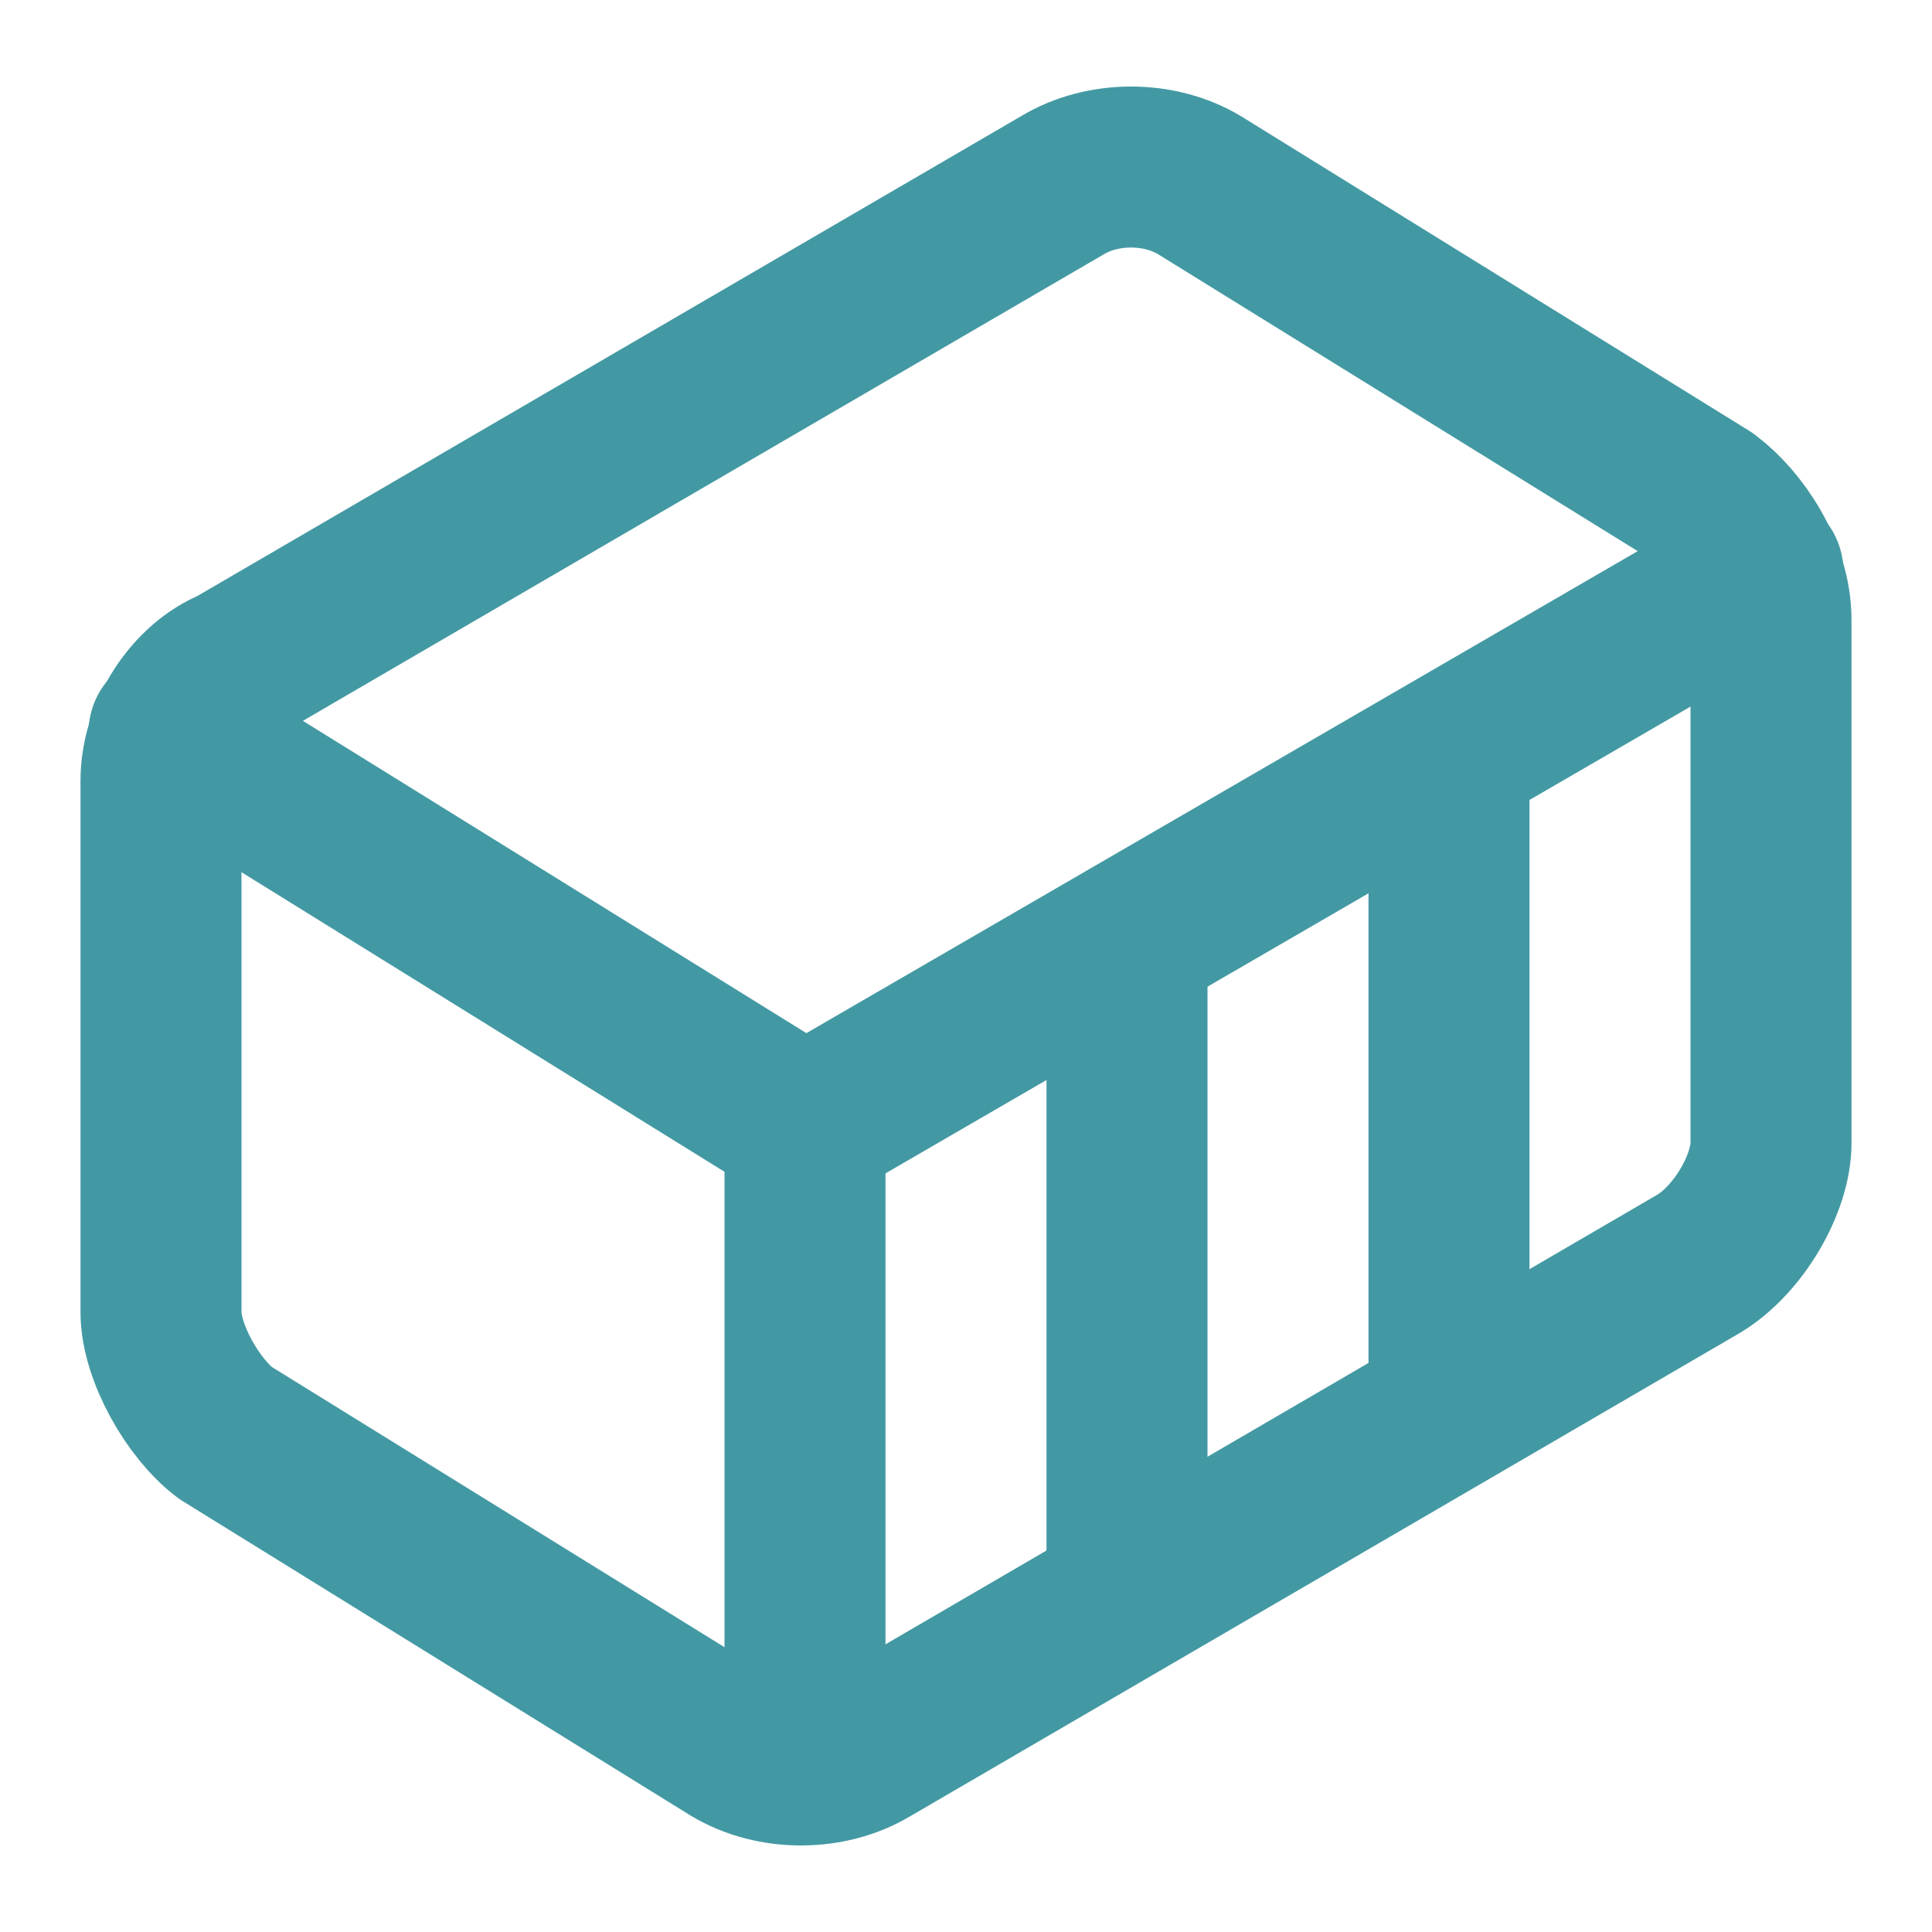 <?xml version="1.0" encoding="UTF-8"?>
<svg id="Layer_1" xmlns="http://www.w3.org/2000/svg" version="1.1" viewBox="0 0 24 24">
  <!-- Generator: Adobe Illustrator 29.5.1, SVG Export Plug-In . SVG Version: 2.1.0 Build 141)  -->
  <defs>
    <style>
      .st0 {
        fill: none;
        stroke: #4399a3;
        stroke-linecap: round;
        stroke-linejoin: round;
        stroke-width: 2px;
      }
    </style>
  </defs>
  <path class="st0" d="M22,7.7c0-.6-.4-1.2-.8-1.5l-6.3-3.9c-.5-.3-1.2-.3-1.7,0L2.9,8.3c-.5.2-.9.8-.9,1.4v6.6c0,.5.4,1.2.8,1.5l6.3,3.9c.5.3,1.2.3,1.7,0l10.3-6c.5-.3.9-1,.9-1.5v-6.5Z"/>
  <path class="st0" d="M10,21.9v-7.9l-7.9-4.9"/>
  <path class="st0" d="M10,14l11.9-6.9"/>
  <path class="st0" d="M14,19.8v-8.1"/>
  <path class="st0" d="M18,17.5v-8.1"/>
</svg>